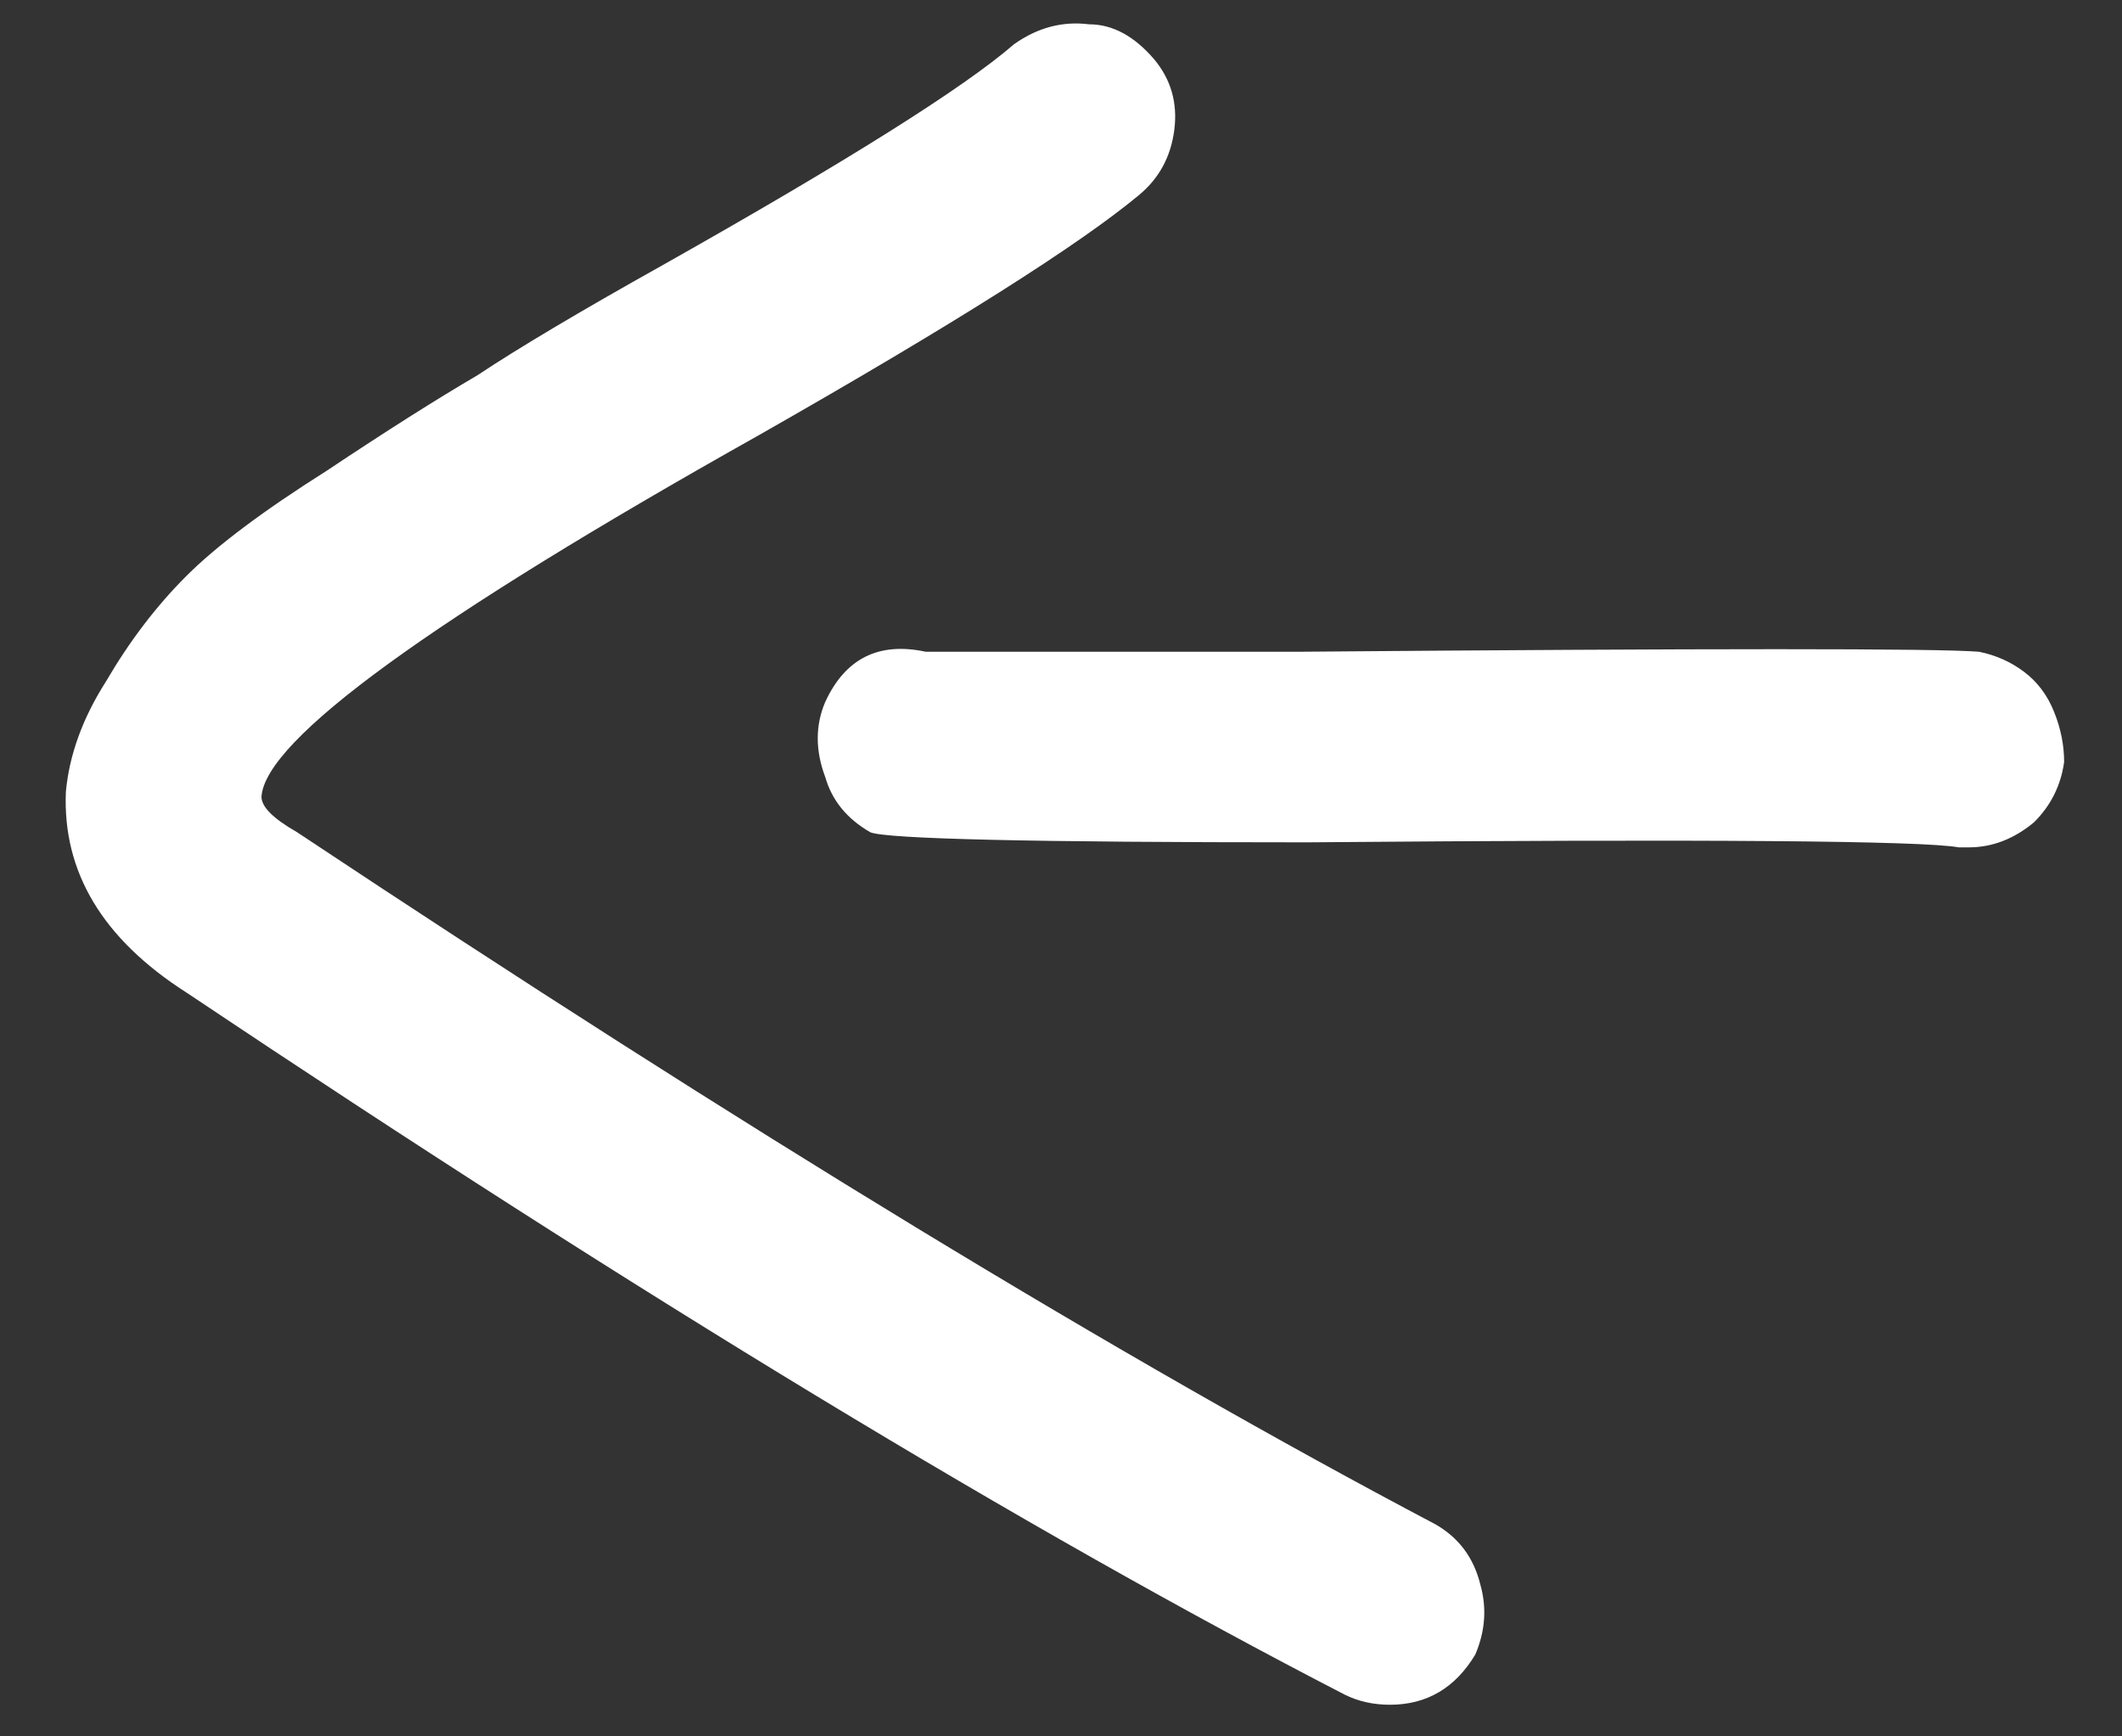 <svg width="22" height="18" viewBox="0 0 22 18" fill="none" xmlns="http://www.w3.org/2000/svg">
<rect x="0" y="0" width="22" height="18" fill="#333333" stroke="none"/>
<path d="M6.871 2.748C6.004 3.233 5.363 3.615 4.947 3.892C4.531 4.135 4.011 4.464 3.387 4.88C2.728 5.296 2.243 5.66 1.931 5.972C1.619 6.284 1.342 6.648 1.099 7.064C0.856 7.445 0.718 7.827 0.683 8.208C0.648 9.04 1.064 9.733 1.931 10.288C6.646 13.443 10.65 15.869 13.943 17.568C14.082 17.637 14.238 17.672 14.411 17.672C14.792 17.672 15.087 17.498 15.295 17.152C15.399 16.909 15.416 16.666 15.347 16.424C15.278 16.146 15.122 15.938 14.879 15.8C11.655 14.101 7.72 11.709 3.075 8.624C2.832 8.485 2.711 8.364 2.711 8.26C2.746 7.671 4.462 6.423 7.859 4.516C9.87 3.372 11.187 2.54 11.811 2.02C12.019 1.847 12.14 1.621 12.175 1.344C12.21 1.067 12.14 0.824 11.967 0.616C11.759 0.373 11.534 0.252 11.291 0.252C11.014 0.217 10.754 0.287 10.511 0.46C9.991 0.911 8.778 1.673 6.871 2.748Z" fill="white"/>
<path d="M8.556 7.276C8.452 7.519 8.452 7.779 8.556 8.056C8.626 8.299 8.782 8.489 9.024 8.628C9.198 8.697 10.706 8.732 13.548 8.732C17.674 8.697 19.927 8.715 20.308 8.784C20.343 8.784 20.378 8.784 20.412 8.784C20.655 8.784 20.88 8.697 21.088 8.524C21.262 8.351 21.366 8.143 21.4 7.9C21.4 7.727 21.366 7.553 21.296 7.38C21.227 7.207 21.123 7.068 20.984 6.964C20.846 6.86 20.69 6.791 20.516 6.756C20.066 6.721 17.726 6.721 13.496 6.756C11.139 6.756 9.839 6.756 9.596 6.756C9.111 6.652 8.764 6.825 8.556 7.276Z" fill="white"/>
</svg>
